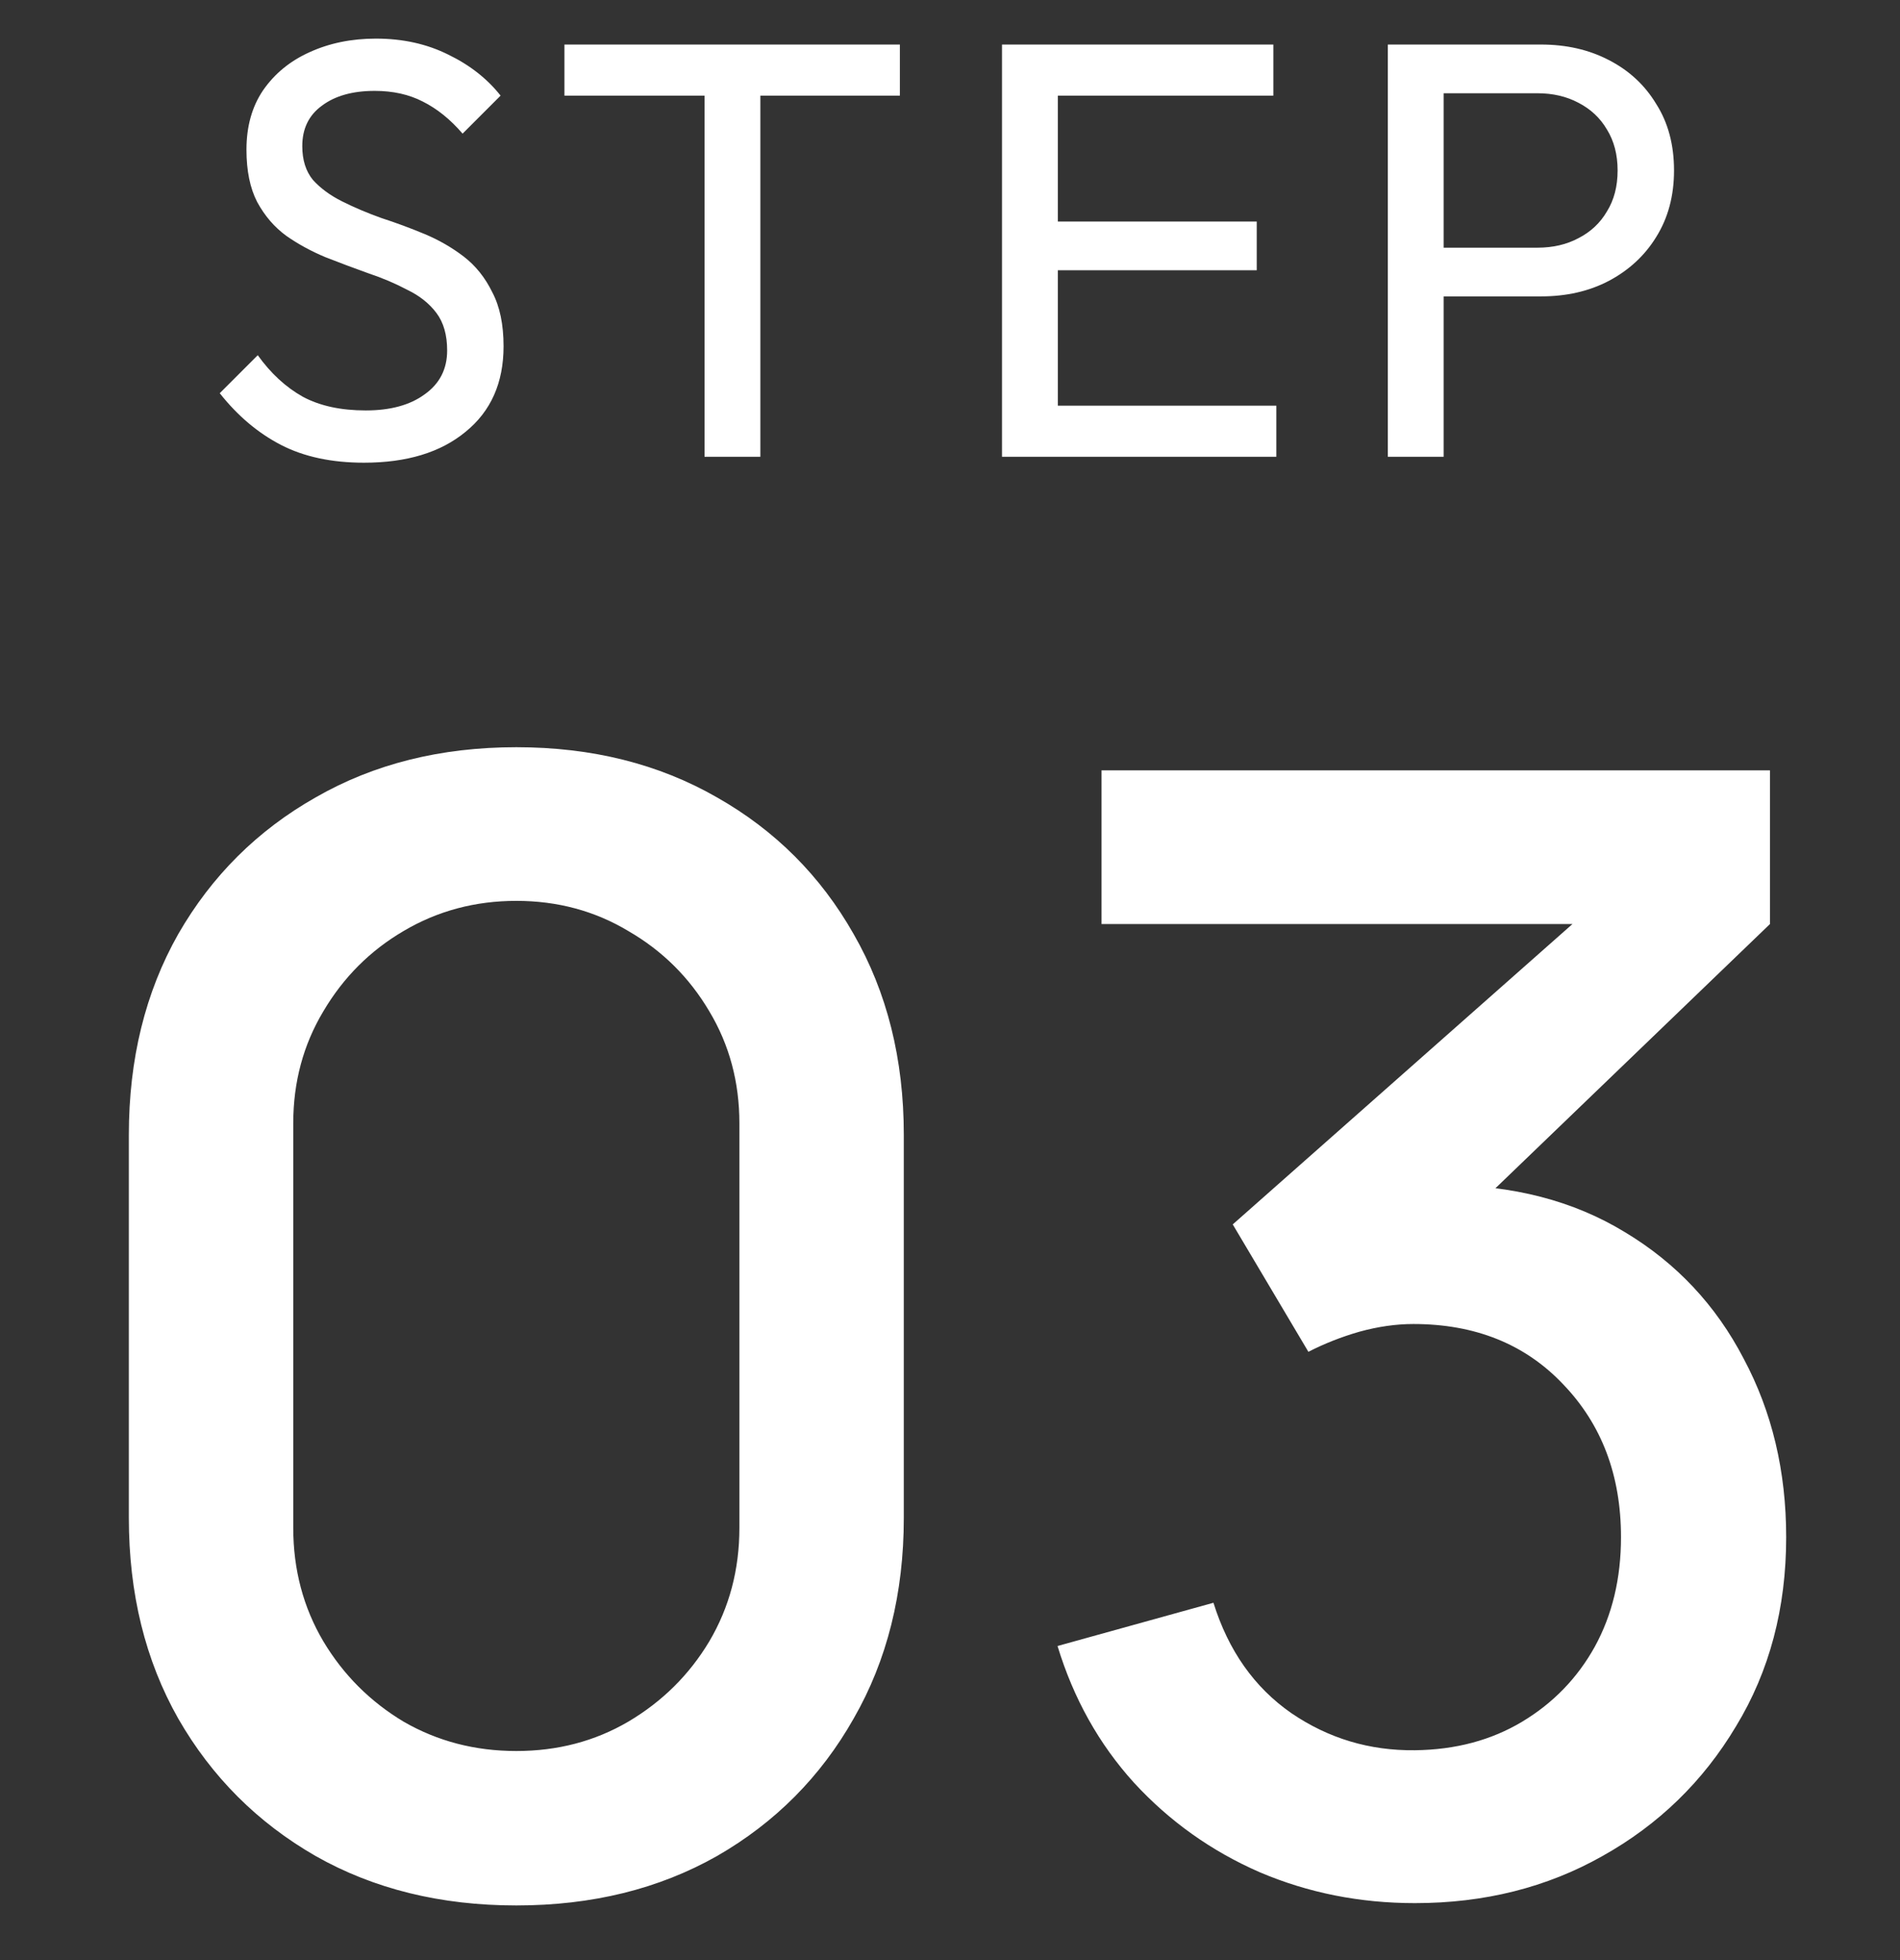 <svg width="32" height="33" viewBox="0 0 32 33" fill="none" xmlns="http://www.w3.org/2000/svg">
<rect x="0" y="0" width="32" height="33" fill="#333333" stroke="none"/>
<path d="M6.131 7.79C5.585 7.79 5.118 7.69 4.731 7.49C4.345 7.29 4.001 7 3.701 6.62L4.341 5.98C4.561 6.287 4.815 6.52 5.101 6.68C5.388 6.834 5.741 6.91 6.161 6.91C6.575 6.91 6.905 6.82 7.151 6.64C7.405 6.46 7.531 6.214 7.531 5.9C7.531 5.64 7.471 5.43 7.351 5.27C7.231 5.11 7.068 4.98 6.861 4.88C6.661 4.774 6.441 4.68 6.201 4.6C5.961 4.514 5.721 4.424 5.481 4.33C5.241 4.23 5.021 4.11 4.821 3.97C4.621 3.824 4.458 3.634 4.331 3.4C4.211 3.167 4.151 2.874 4.151 2.52C4.151 2.127 4.245 1.794 4.431 1.52C4.625 1.24 4.885 1.027 5.211 0.88C5.545 0.727 5.918 0.65 6.331 0.65C6.785 0.65 7.191 0.74 7.551 0.92C7.911 1.094 8.205 1.324 8.431 1.61L7.791 2.25C7.585 2.01 7.361 1.83 7.121 1.71C6.888 1.59 6.618 1.53 6.311 1.53C5.938 1.53 5.641 1.614 5.421 1.78C5.201 1.94 5.091 2.167 5.091 2.46C5.091 2.694 5.151 2.884 5.271 3.03C5.398 3.17 5.561 3.29 5.761 3.39C5.961 3.49 6.181 3.584 6.421 3.67C6.668 3.75 6.911 3.84 7.151 3.94C7.391 4.04 7.611 4.167 7.811 4.32C8.011 4.474 8.171 4.674 8.291 4.92C8.418 5.16 8.481 5.464 8.481 5.83C8.481 6.444 8.268 6.924 7.841 7.27C7.421 7.617 6.851 7.79 6.131 7.79ZM11.866 7.69V0.95H12.806V7.69H11.866ZM9.506 1.61V0.75H15.156V1.61H9.506ZM16.876 7.69V0.75H17.816V7.69H16.876ZM17.516 7.69V6.83H21.496V7.69H17.516ZM17.516 4.55V3.73H21.166V4.55H17.516ZM17.516 1.61V0.75H21.446V1.61H17.516ZM24.004 4.99V4.17H25.894C26.154 4.17 26.384 4.117 26.584 4.01C26.791 3.904 26.951 3.754 27.064 3.56C27.184 3.367 27.244 3.137 27.244 2.87C27.244 2.604 27.184 2.374 27.064 2.18C26.951 1.987 26.791 1.837 26.584 1.73C26.384 1.624 26.154 1.57 25.894 1.57H24.004V0.75H25.954C26.381 0.75 26.761 0.837 27.094 1.01C27.434 1.184 27.701 1.43 27.894 1.75C28.094 2.064 28.194 2.437 28.194 2.87C28.194 3.297 28.094 3.67 27.894 3.99C27.701 4.304 27.434 4.55 27.094 4.73C26.761 4.904 26.381 4.99 25.954 4.99H24.004ZM23.374 7.69V0.75H24.314V7.69H23.374Z" fill="white"/>
<path d="M8.696 32.08C7.422 32.08 6.295 31.803 5.316 31.248C4.336 30.685 3.565 29.914 3.002 28.934C2.447 27.955 2.17 26.828 2.17 25.554V19.106C2.17 17.832 2.447 16.706 3.002 15.726C3.565 14.747 4.336 13.98 5.316 13.425C6.295 12.862 7.422 12.58 8.696 12.58C9.97 12.58 11.096 12.862 12.076 13.425C13.055 13.98 13.822 14.747 14.377 15.726C14.94 16.706 15.222 17.832 15.222 19.106V25.554C15.222 26.828 14.94 27.955 14.377 28.934C13.822 29.914 13.055 30.685 12.076 31.248C11.096 31.803 9.97 32.08 8.696 32.08ZM8.696 29.48C9.389 29.48 10.017 29.316 10.581 28.986C11.153 28.648 11.608 28.198 11.946 27.634C12.284 27.062 12.453 26.425 12.453 25.723V18.911C12.453 18.218 12.284 17.59 11.946 17.026C11.608 16.454 11.153 16.004 10.581 15.674C10.017 15.336 9.389 15.167 8.696 15.167C8.002 15.167 7.37 15.336 6.798 15.674C6.234 16.004 5.784 16.454 5.446 17.026C5.108 17.59 4.939 18.218 4.939 18.911V25.723C4.939 26.425 5.108 27.062 5.446 27.634C5.784 28.198 6.234 28.648 6.798 28.986C7.37 29.316 8.002 29.48 8.696 29.48ZM23.83 32.041C22.903 32.041 22.032 31.868 21.217 31.521C20.403 31.166 19.696 30.663 19.098 30.013C18.509 29.363 18.08 28.596 17.811 27.712L20.437 26.984C20.689 27.79 21.126 28.41 21.75 28.843C22.374 29.268 23.068 29.476 23.83 29.467C24.515 29.459 25.117 29.298 25.637 28.986C26.157 28.674 26.565 28.254 26.859 27.725C27.154 27.188 27.301 26.573 27.301 25.879C27.301 24.839 26.976 23.981 26.326 23.305C25.685 22.629 24.844 22.291 23.804 22.291C23.51 22.291 23.206 22.335 22.894 22.421C22.591 22.508 22.305 22.621 22.036 22.759L20.762 20.614L27.366 14.777L27.652 15.557H18.552V12.97H29.81V15.557L24.324 20.835L24.298 19.951C25.477 19.951 26.5 20.216 27.366 20.744C28.233 21.264 28.9 21.975 29.368 22.876C29.845 23.769 30.083 24.77 30.083 25.879C30.083 27.075 29.802 28.137 29.238 29.064C28.684 29.992 27.934 30.72 26.989 31.248C26.053 31.777 25 32.041 23.83 32.041Z" fill="white"/>
</svg>
